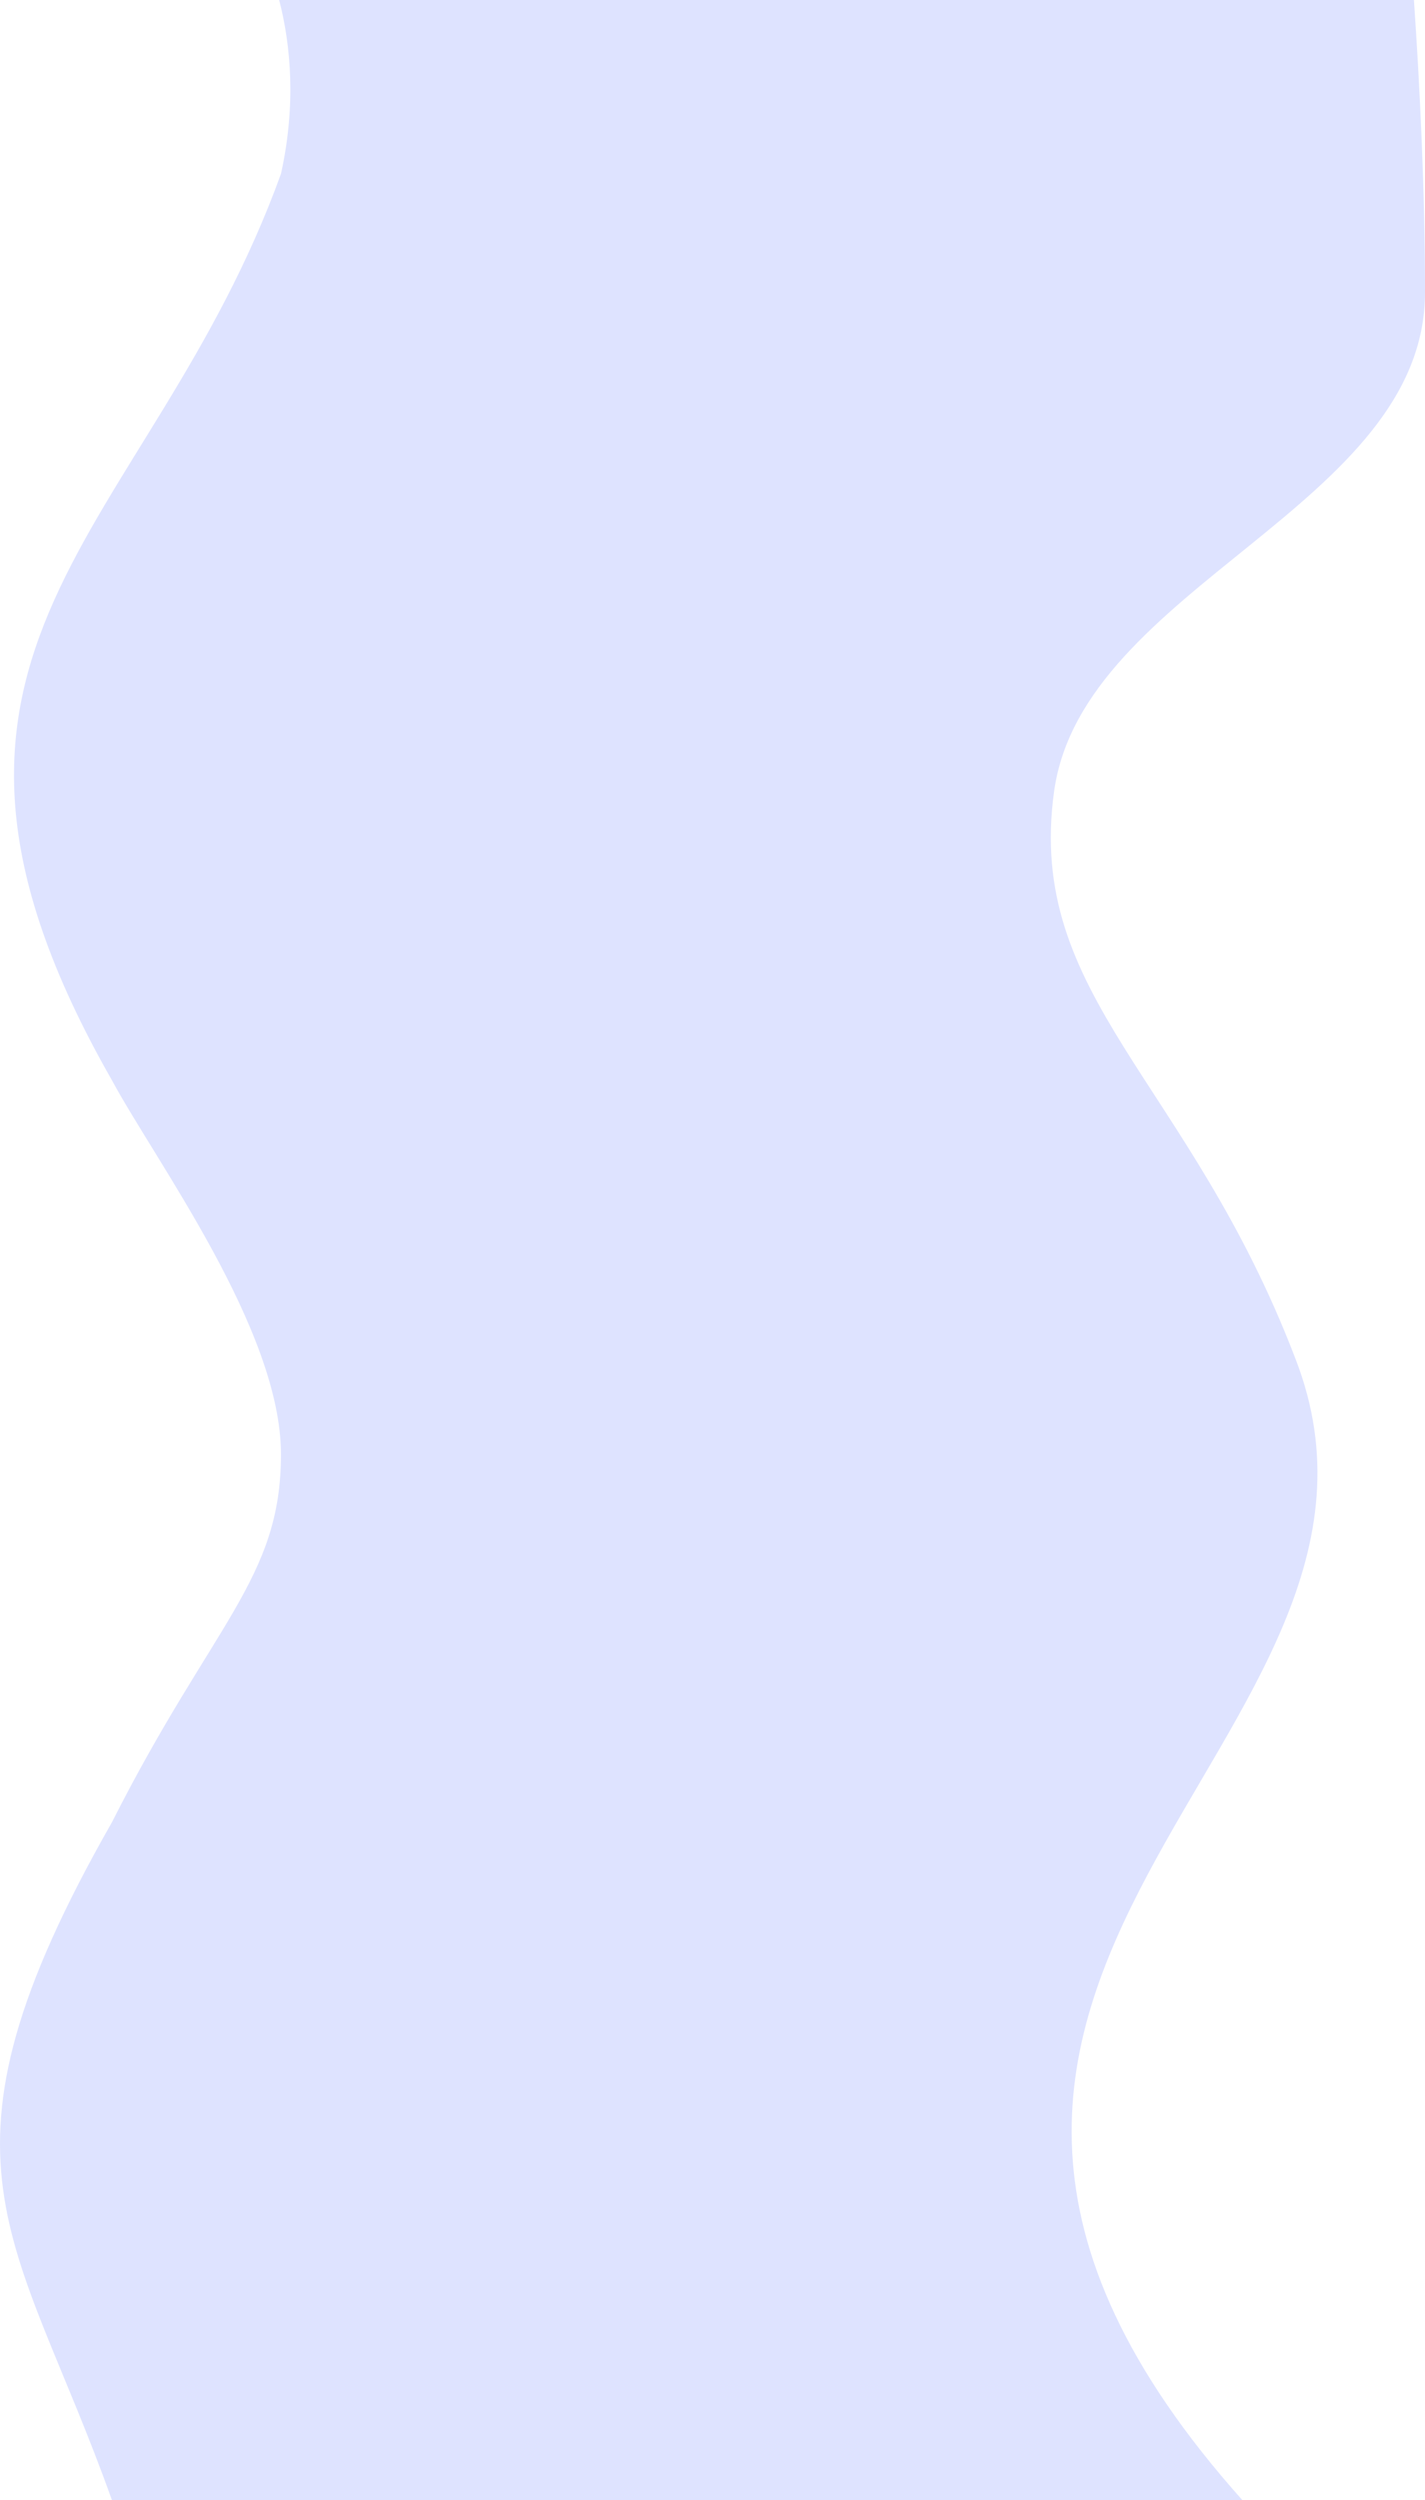 <?xml version="1.0" encoding="UTF-8"?> <svg xmlns="http://www.w3.org/2000/svg" id="_лой_2" viewBox="0 0 666.46 1168.44"> <defs> <style>.cls-1{fill:#dee3ff;}</style> </defs> <g id="_лой_1-2"> <path class="cls-1" d="M493,369.8c-13.39,96.19,63.13,135.05,112.87,265.24,69.71,179.18-245.85,286.05-24.87,533.4H52.33c-44.6-124.95-91.16-156.99,.01-316.73,47.18-93.27,79.07-113.68,79.07-171.97s-58.67-137-79.08-174.89c-116.01-202.98,17.78-254.28,79.08-423.61,7.14-32.19,4.62-60.2-.85-81.24H661.28c2.8,40.67,5.18,89.71,5.18,136.62,0,100.08-160.07,137-173.46,233.18Z"></path> </g> </svg> 